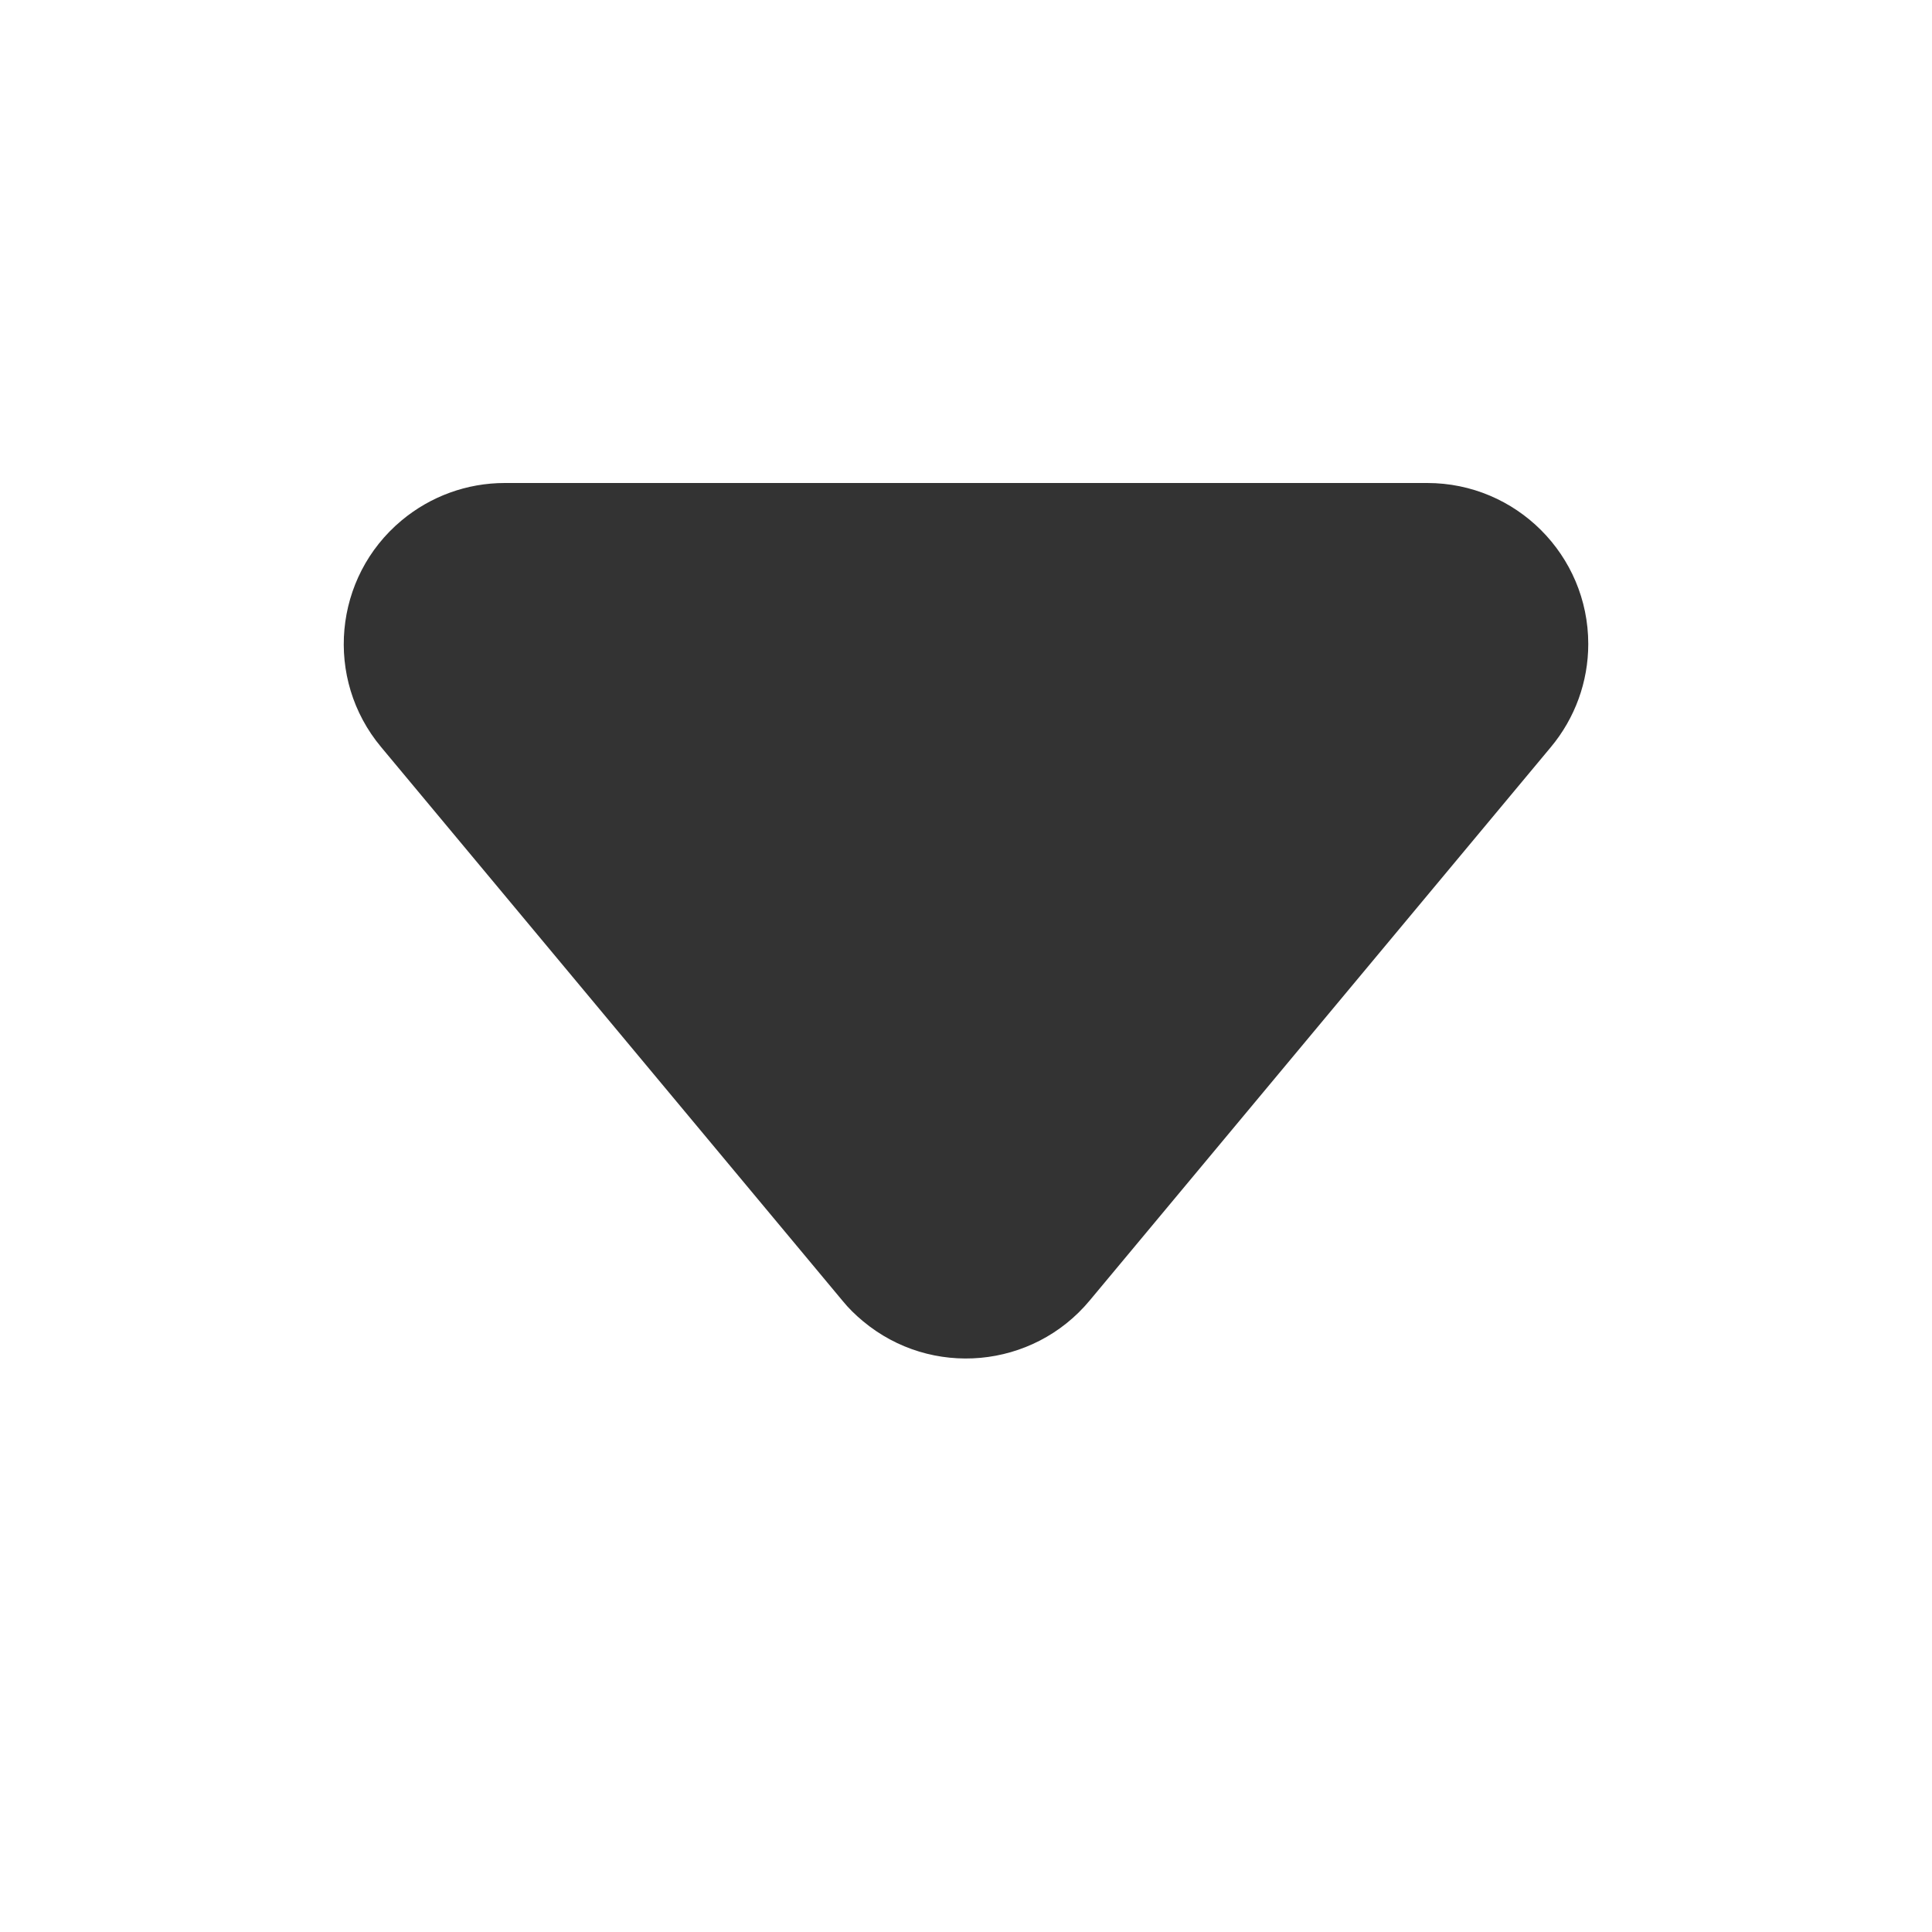 <?xml version="1.0" encoding="UTF-8"?>
<svg width="12px" height="12px" viewBox="0 0 12 12" version="1.1" xmlns="http://www.w3.org/2000/svg" xmlns:xlink="http://www.w3.org/1999/xlink">
    <title>icon_展开</title>
    <g id="百分百-评价" stroke="none" stroke-width="1" fill="none" fill-rule="evenodd">
        <g id="支付成功" transform="translate(-93, -693)">
            <g id="弹窗-principle-flatten备份" transform="translate(0, 341)">
                <g id="编组-17" transform="translate(20, 351)">
                    <g id="icon_展开" transform="translate(73, 1)">
                        <rect id="矩形" fill="#F10E00" opacity="0" x="0" y="0" width="12" height="12"></rect>
                        <path d="M6.768,3.922 L9.633,7.36 C9.987,7.784 9.929,8.415 9.505,8.768 C9.325,8.918 9.099,9 8.865,9 L3.135,9 C2.583,9 2.135,8.552 2.135,8 C2.135,7.766 2.217,7.54 2.367,7.36 L5.232,3.922 C5.585,3.498 6.216,3.44 6.64,3.794 C6.687,3.833 6.73,3.875 6.768,3.922 Z" id="三角形" fill="#333333" transform="translate(6, 6) rotate(-180) translate(-6, -6) "></path>
                    </g>
                </g>
            </g>
        </g>
    </g>
</svg>